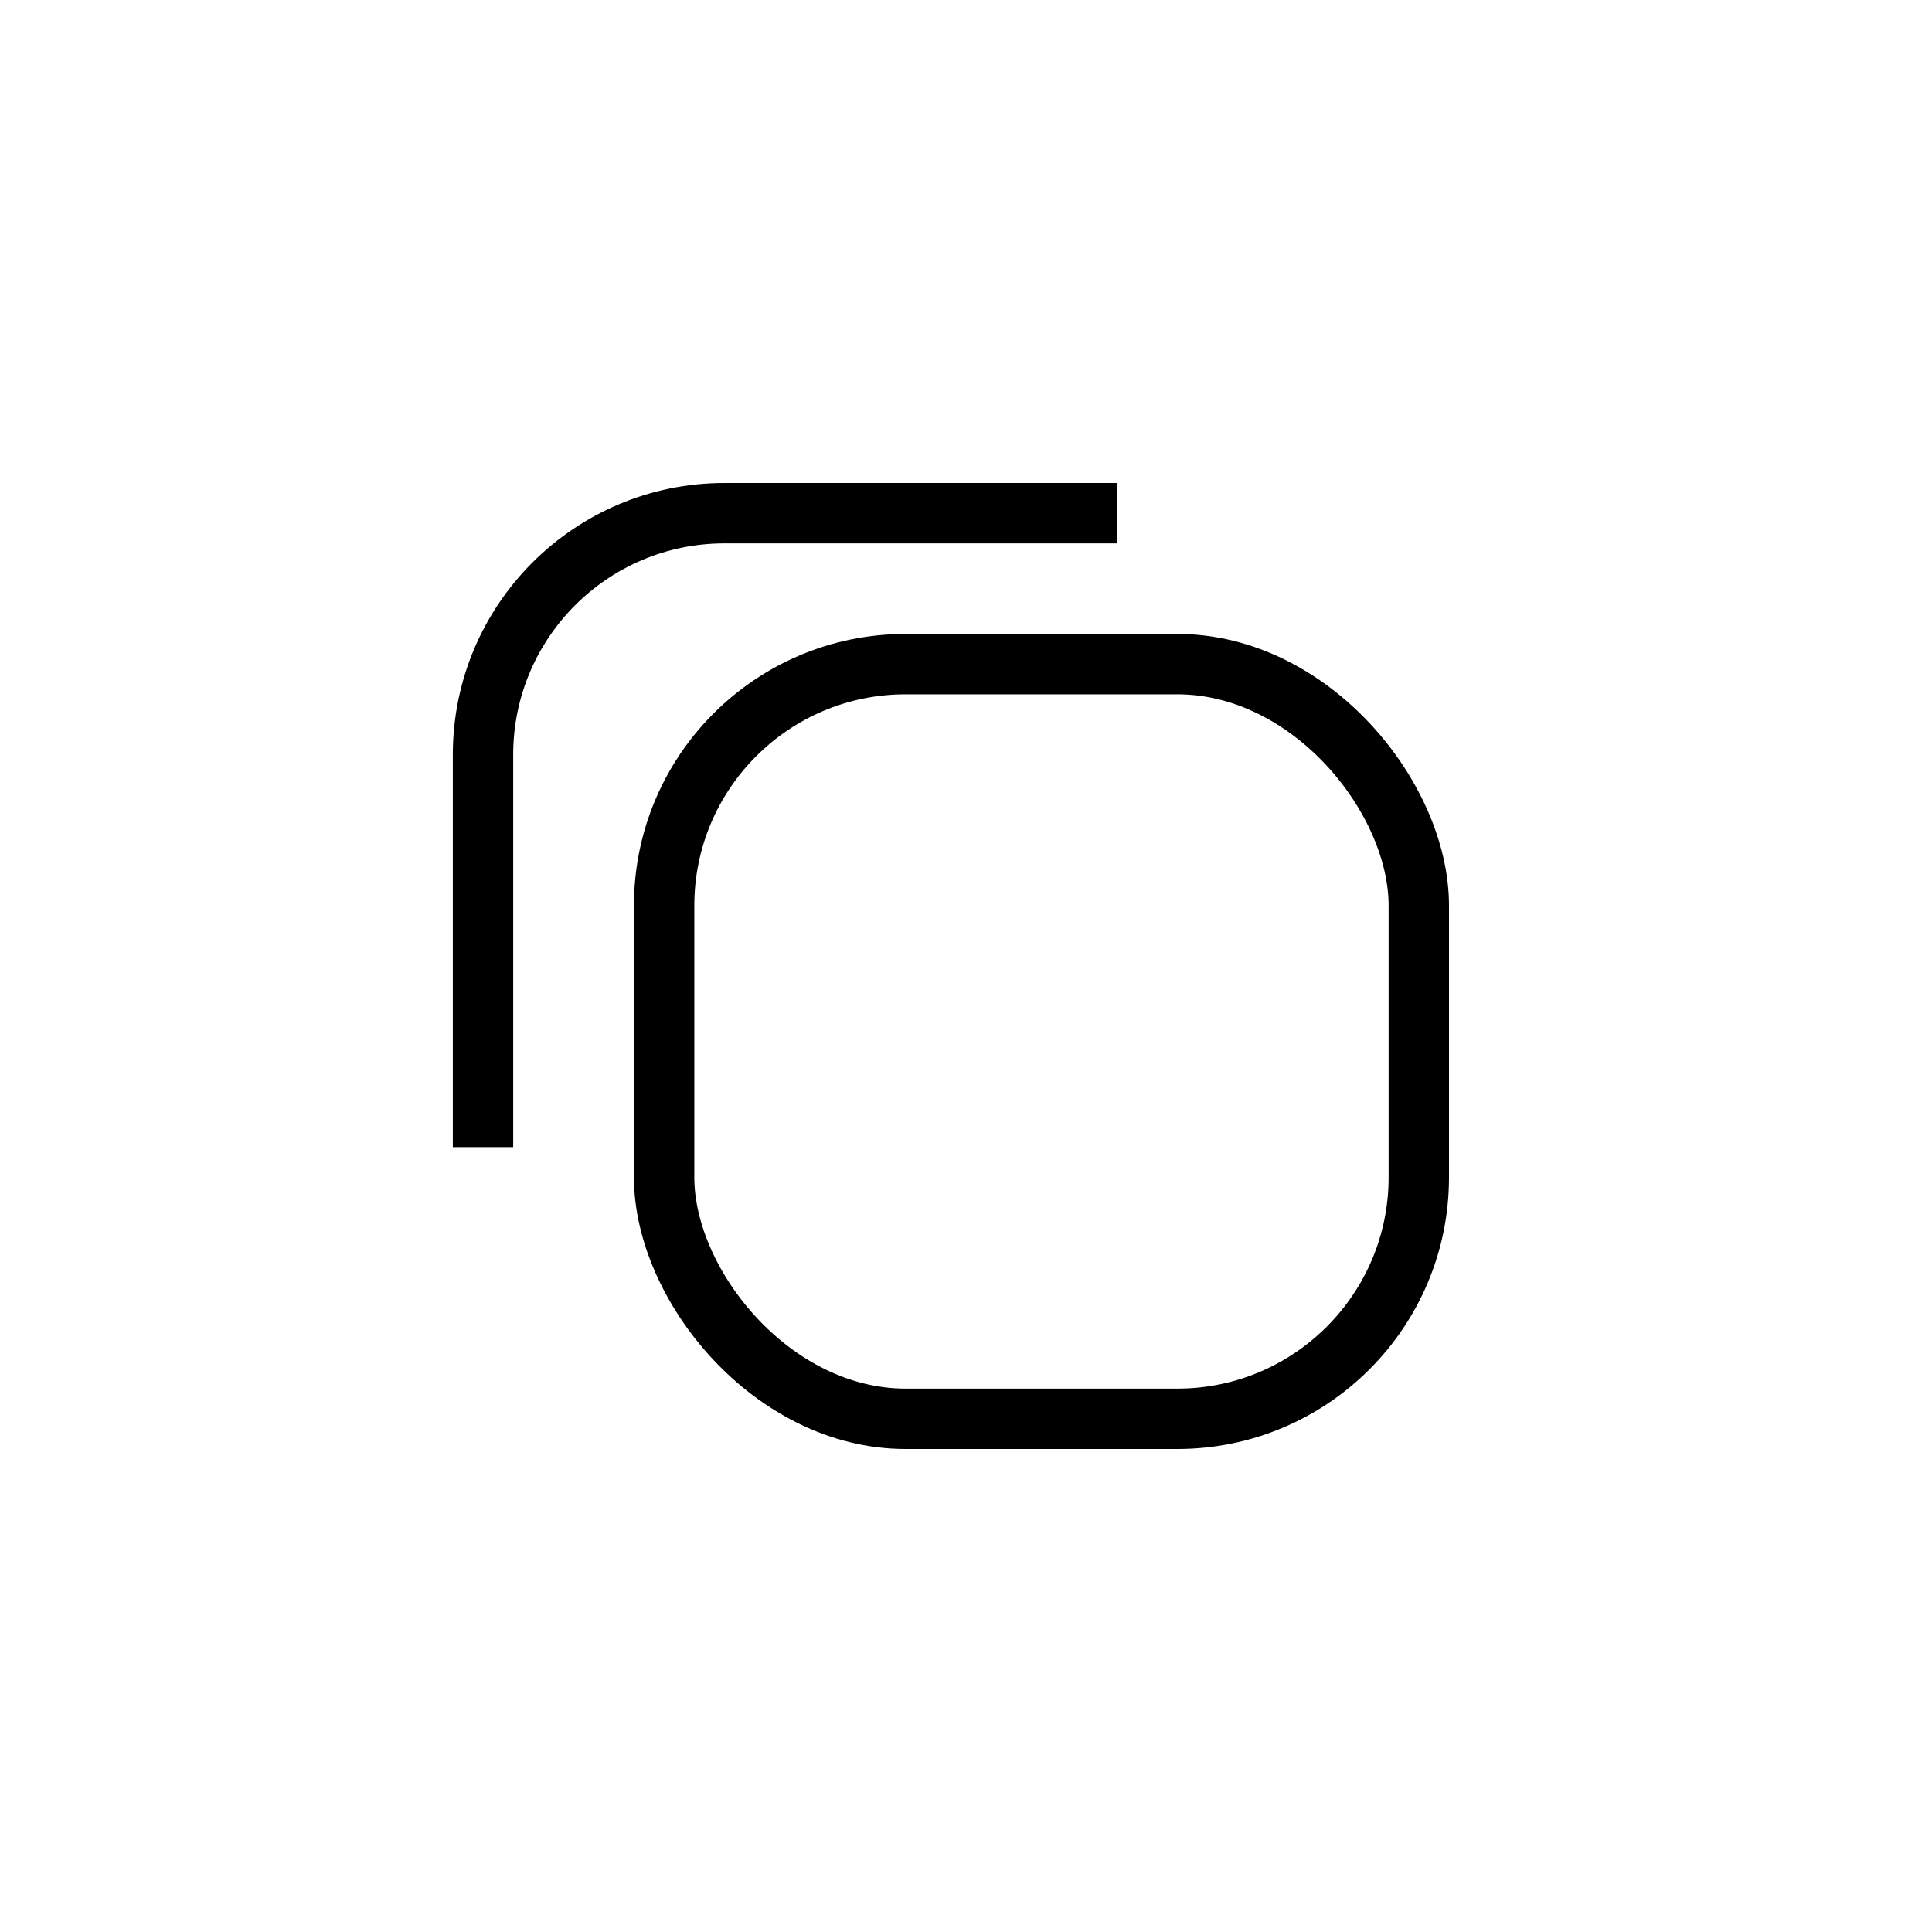 <svg width="64" height="64" viewBox="0 0 64 64" fill="none" xmlns="http://www.w3.org/2000/svg">
<rect x="22" y="22" width="25" height="25" rx="8" stroke="black" stroke-width="2"/>
<path fill-rule="evenodd" clip-rule="evenodd" d="M24 16H29H37V18H29H24C20.134 18 17 21.134 17 25V29V38H15V29V25C15 20.029 19.029 16 24 16Z" fill="black"/>
</svg>
